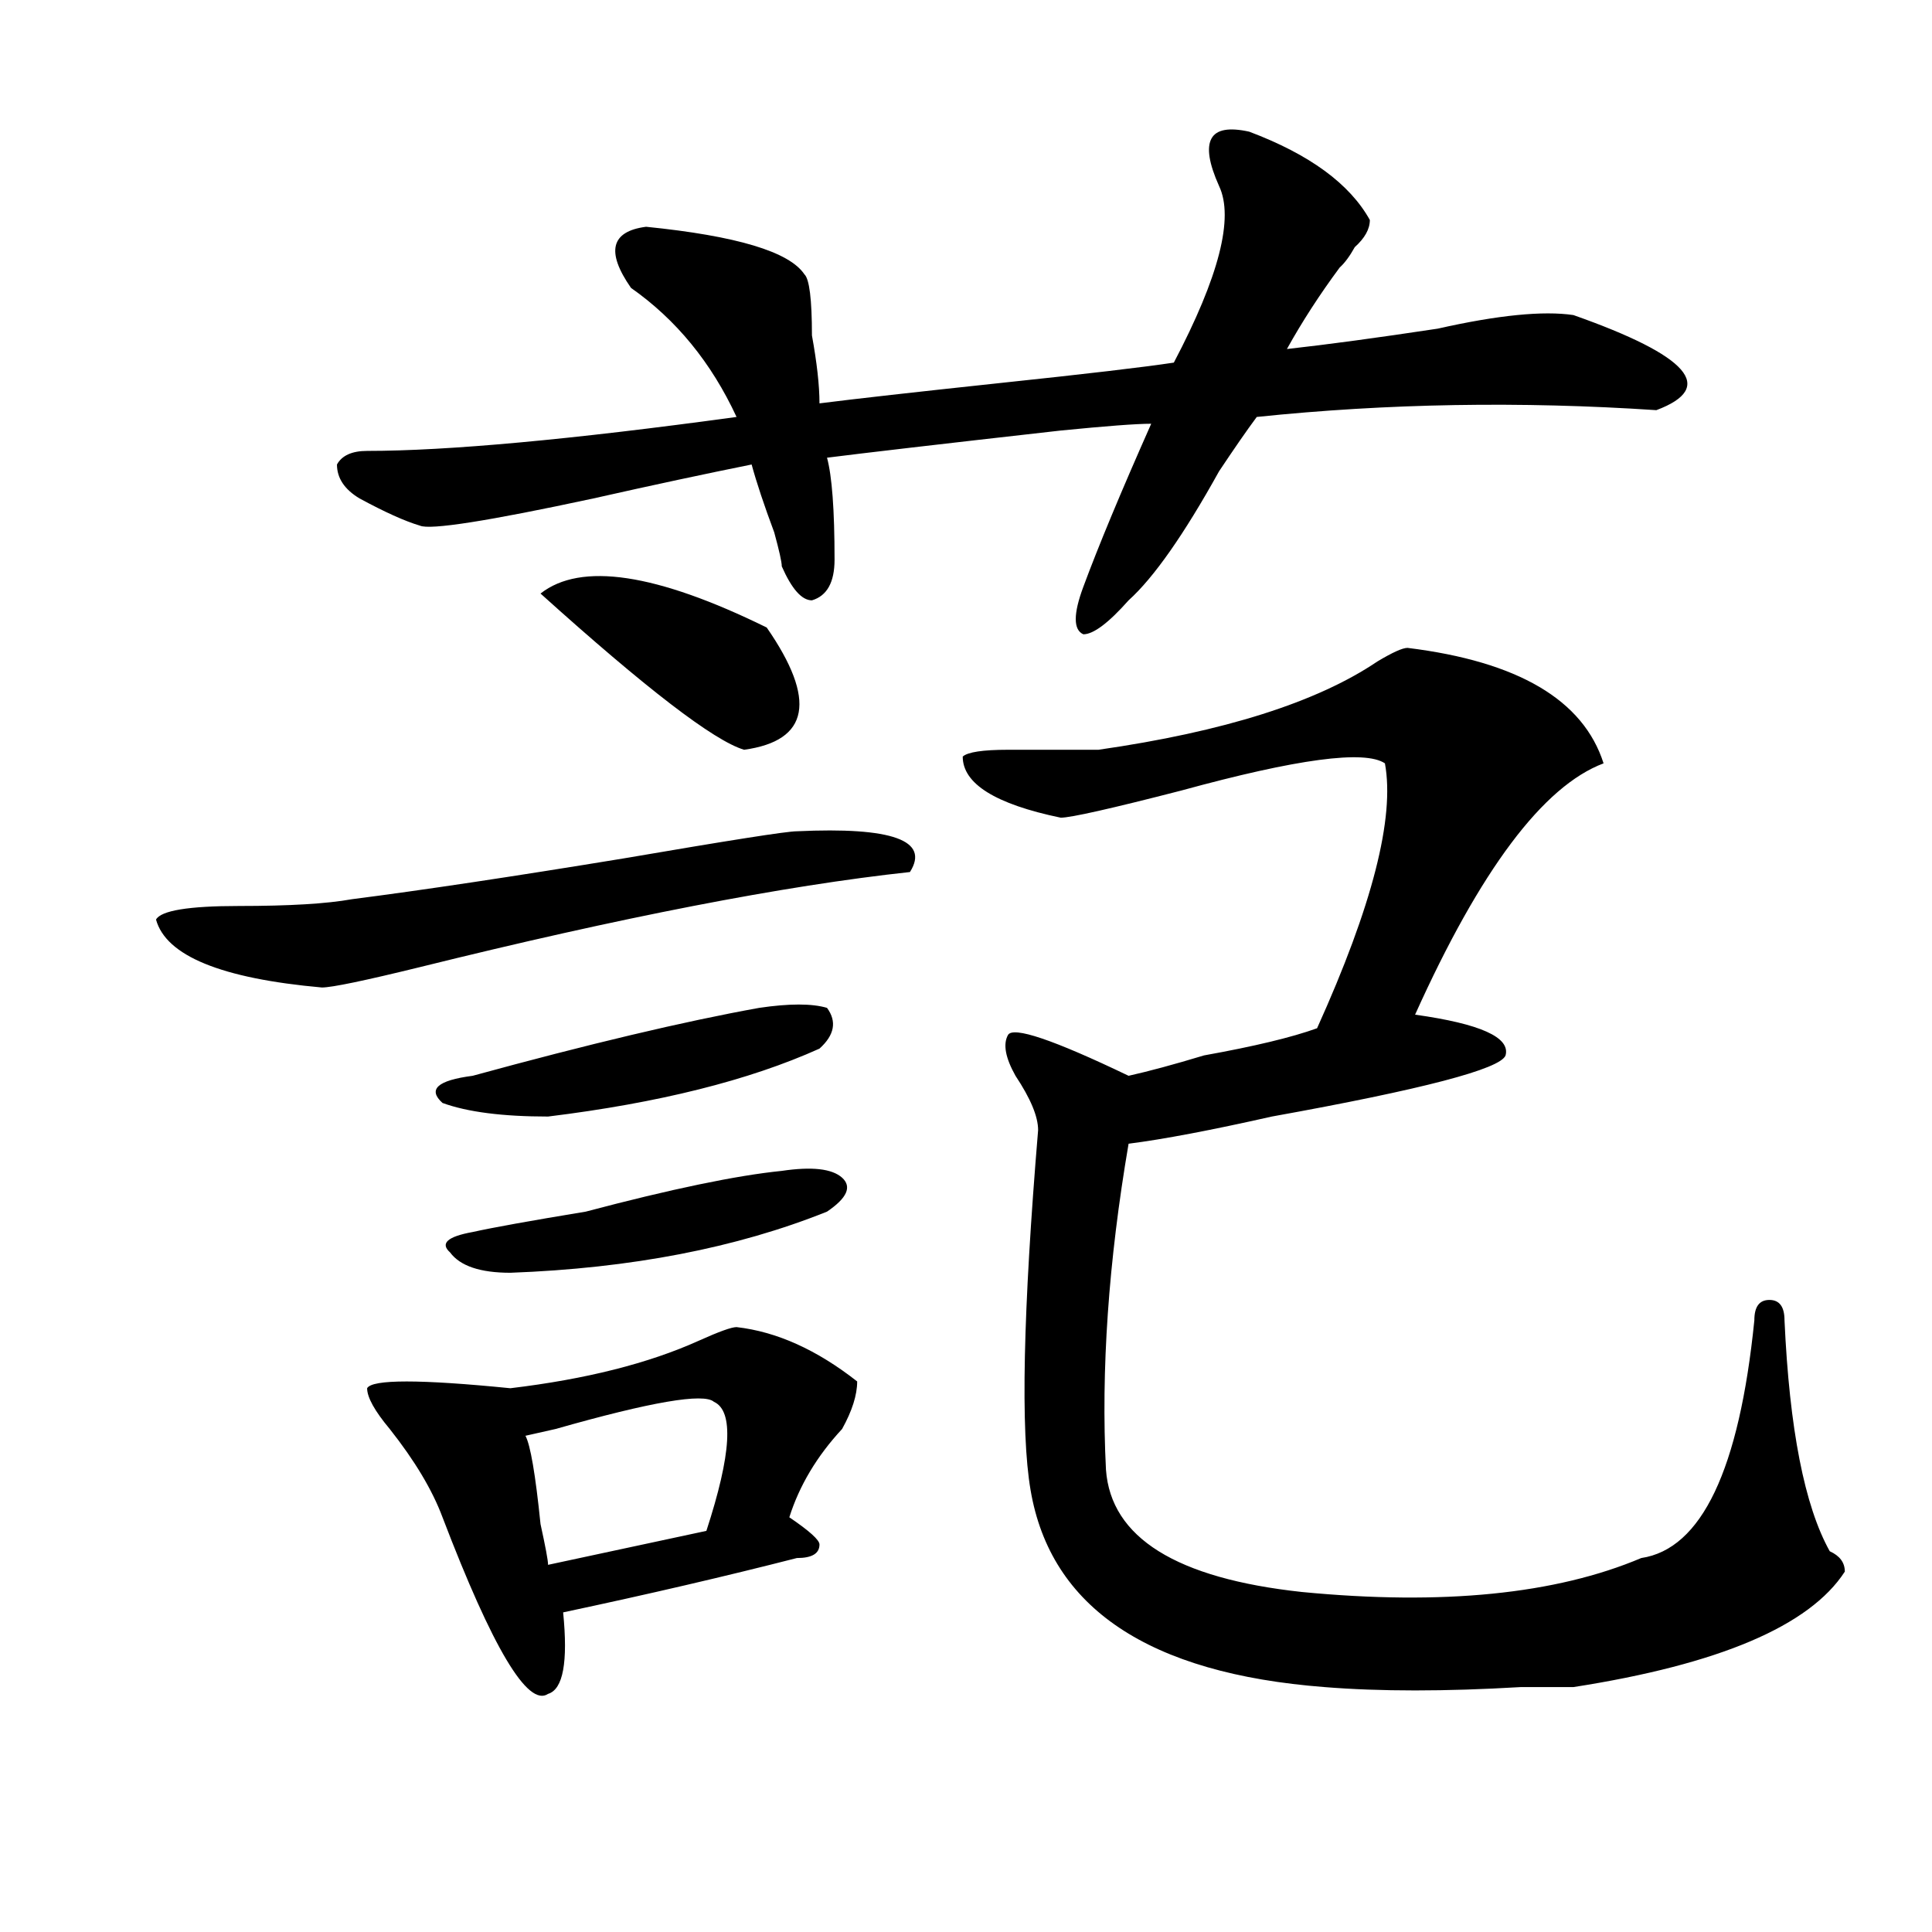 <?xml version="1.0" encoding="utf-8"?>
<!-- Generator: Adobe Illustrator 16.0.0, SVG Export Plug-In . SVG Version: 6.00 Build 0)  -->
<!DOCTYPE svg PUBLIC "-//W3C//DTD SVG 1.1//EN" "http://www.w3.org/Graphics/SVG/1.1/DTD/svg11.dtd">
<svg version="1.1" id="图层_1" xmlns="http://www.w3.org/2000/svg" xmlns:xlink="http://www.w3.org/1999/xlink" x="0px" y="0px"
	 width="1000px" height="1000px" viewBox="0 0 1000 1000" enable-background="new 0 0 1000 1000" xml:space="preserve">
<path d="M412.453,430.266c49.389-2.308,68.9,4.724,58.535,21.094c-65.06,7.031-149.631,23.456-253.652,49.219
	c-28.658,7.031-45.548,10.547-50.73,10.547c-52.072-4.669-80.669-16.37-85.852-35.156c2.561-4.669,16.89-7.031,42.926-7.031
	c25.975,0,45.486-1.153,58.535-3.516c36.401-4.669,83.229-11.7,140.484-21.094C377.332,434.989,407.209,430.266,412.453,430.266z
	 M646.594,68.156c31.219,11.755,52.011,26.972,62.438,45.703c0,4.724-2.622,9.394-7.805,14.063
	c-2.622,4.724-5.244,8.239-7.805,10.547c-10.427,14.063-19.512,28.125-27.316,42.188c20.792-2.308,46.828-5.823,78.047-10.547
	c31.219-7.031,54.633-9.339,70.242-7.031c59.815,21.094,74.145,37.519,42.926,49.219c-70.242-4.669-139.204-3.516-206.824,3.516
	c-5.244,7.031-11.707,16.425-19.512,28.125c-18.231,32.849-33.841,55.097-46.828,66.797c-10.427,11.755-18.231,17.578-23.414,17.578
	c-5.244-2.308-5.244-10.547,0-24.609c7.805-21.094,19.512-49.219,35.121-84.375c-7.805,0-23.414,1.208-46.828,3.516
	c-62.438,7.031-102.803,11.755-120.973,14.063c2.561,9.394,3.902,26.972,3.902,52.734c0,11.755-3.902,18.786-11.707,21.094
	c-5.244,0-10.427-5.823-15.609-17.578c0-2.308-1.342-8.185-3.902-17.578c-5.244-14.063-9.146-25.763-11.707-35.156
	c-23.414,4.724-50.73,10.547-81.949,17.578c-54.633,11.755-84.571,16.425-89.754,14.063c-7.805-2.308-18.231-7.031-31.219-14.063
	c-7.805-4.669-11.707-10.547-11.707-17.578c2.561-4.669,7.805-7.031,15.609-7.031c41.584,0,105.363-5.823,191.215-17.578
	c-13.049-28.125-31.219-50.372-54.633-66.797c-13.049-18.731-10.427-29.278,7.805-31.641c46.828,4.724,74.145,12.909,81.949,24.609
	c2.561,2.362,3.902,12.909,3.902,31.641c2.561,14.063,3.902,25.817,3.902,35.156c18.17-2.308,49.389-5.823,93.656-10.547
	c44.206-4.669,74.145-8.185,89.754-10.547c23.414-44.495,31.219-74.981,23.414-91.406c-5.244-11.7-6.524-19.886-3.902-24.609
	C629.643,67.003,636.167,65.849,646.594,68.156z M381.234,686.906c20.792,2.362,41.584,11.755,62.438,28.125
	c0,7.031-2.622,15.271-7.805,24.609c-13.049,14.063-22.134,29.333-27.316,45.703c10.365,7.031,15.609,11.755,15.609,14.063
	c0,4.724-3.902,7.031-11.707,7.031c-36.463,9.338-76.767,18.731-120.973,28.125c2.561,25.763,0,39.825-7.805,42.188
	c-10.427,7.031-28.658-23.456-54.633-91.406c-5.244-14.063-14.329-29.278-27.316-45.703c-7.805-9.339-11.707-16.37-11.707-21.094
	c2.561-4.669,27.316-4.669,74.145,0c39.023-4.669,71.522-12.854,97.559-24.609C372.088,689.269,378.612,686.906,381.234,686.906z
	 M392.941,521.672c15.609-2.308,27.316-2.308,35.121,0c5.183,7.031,3.902,14.063-3.902,21.094
	c-36.463,16.425-83.291,28.125-140.484,35.156c-23.414,0-41.646-2.308-54.633-7.031c-7.805-7.031-2.622-11.7,15.609-14.063
	C304.468,540.458,353.918,528.703,392.941,521.672z M404.648,606.047c15.609-2.308,25.975-1.153,31.219,3.516
	c5.183,4.724,2.561,10.547-7.805,17.578c-46.828,18.786-101.461,29.333-163.898,31.641c-15.609,0-26.036-3.516-31.219-10.547
	c-5.244-4.669-1.342-8.185,11.707-10.547c10.365-2.308,29.877-5.823,58.535-10.547C347.394,615.44,381.234,608.409,404.648,606.047z
	 M369.527,725.578c-5.244-4.669-32.561,0-81.949,14.063l-15.609,3.516c2.561,4.724,5.183,19.94,7.805,45.703
	c2.561,11.755,3.902,18.731,3.902,21.094l81.949-17.578C378.612,752.55,379.893,730.302,369.527,725.578z M396.844,324.797
	c25.975,37.519,22.072,58.612-11.707,63.281c-15.609-4.669-50.73-31.641-105.363-80.859
	C300.565,290.849,339.589,296.672,396.844,324.797z M728.543,335.344c57.193,7.031,91.034,26.972,101.461,59.766
	c-31.219,11.755-63.779,55.097-97.559,130.078c33.779,4.724,49.389,11.755,46.828,21.094c-2.622,7.031-42.926,17.578-120.973,31.641
	c-31.219,7.031-55.975,11.755-74.145,14.063c-10.427,60.974-14.329,117.224-11.707,168.75c2.561,35.156,36.401,56.25,101.461,63.281
	c72.803,7.031,131.338,1.153,175.605-17.578c31.219-4.669,50.73-45.703,58.535-123.047c0-7.031,2.561-10.547,7.805-10.547
	c5.183,0,7.805,3.516,7.805,10.547c2.561,56.25,10.365,96.13,23.414,119.531c5.183,2.362,7.805,5.822,7.805,10.547
	c-18.231,28.125-65.06,48.01-140.484,59.766c-5.244,0-14.329,0-27.316,0c-39.023,2.307-72.864,2.307-101.461,0
	c-91.096-7.031-141.826-41.034-152.191-101.953c-5.244-30.433-3.902-92.56,3.902-186.328c0-7.031-3.902-16.37-11.707-28.125
	c-5.244-9.339-6.524-16.37-3.902-21.094c2.561-4.669,23.414,2.362,62.438,21.094c10.365-2.308,23.414-5.823,39.023-10.547
	c25.975-4.669,45.486-9.339,58.535-14.063c28.597-63.281,40.304-108.984,35.121-137.109c-10.427-7.031-45.548-2.308-105.363,14.063
	c-36.463,9.394-57.255,14.063-62.438,14.063c-33.841-7.031-50.73-17.578-50.73-31.641c2.561-2.308,10.365-3.516,23.414-3.516
	c20.792,0,36.401,0,46.828,0c64.998-9.339,113.168-24.609,144.387-45.703C720.738,337.706,725.921,335.344,728.543,335.344z"/>
</svg>
